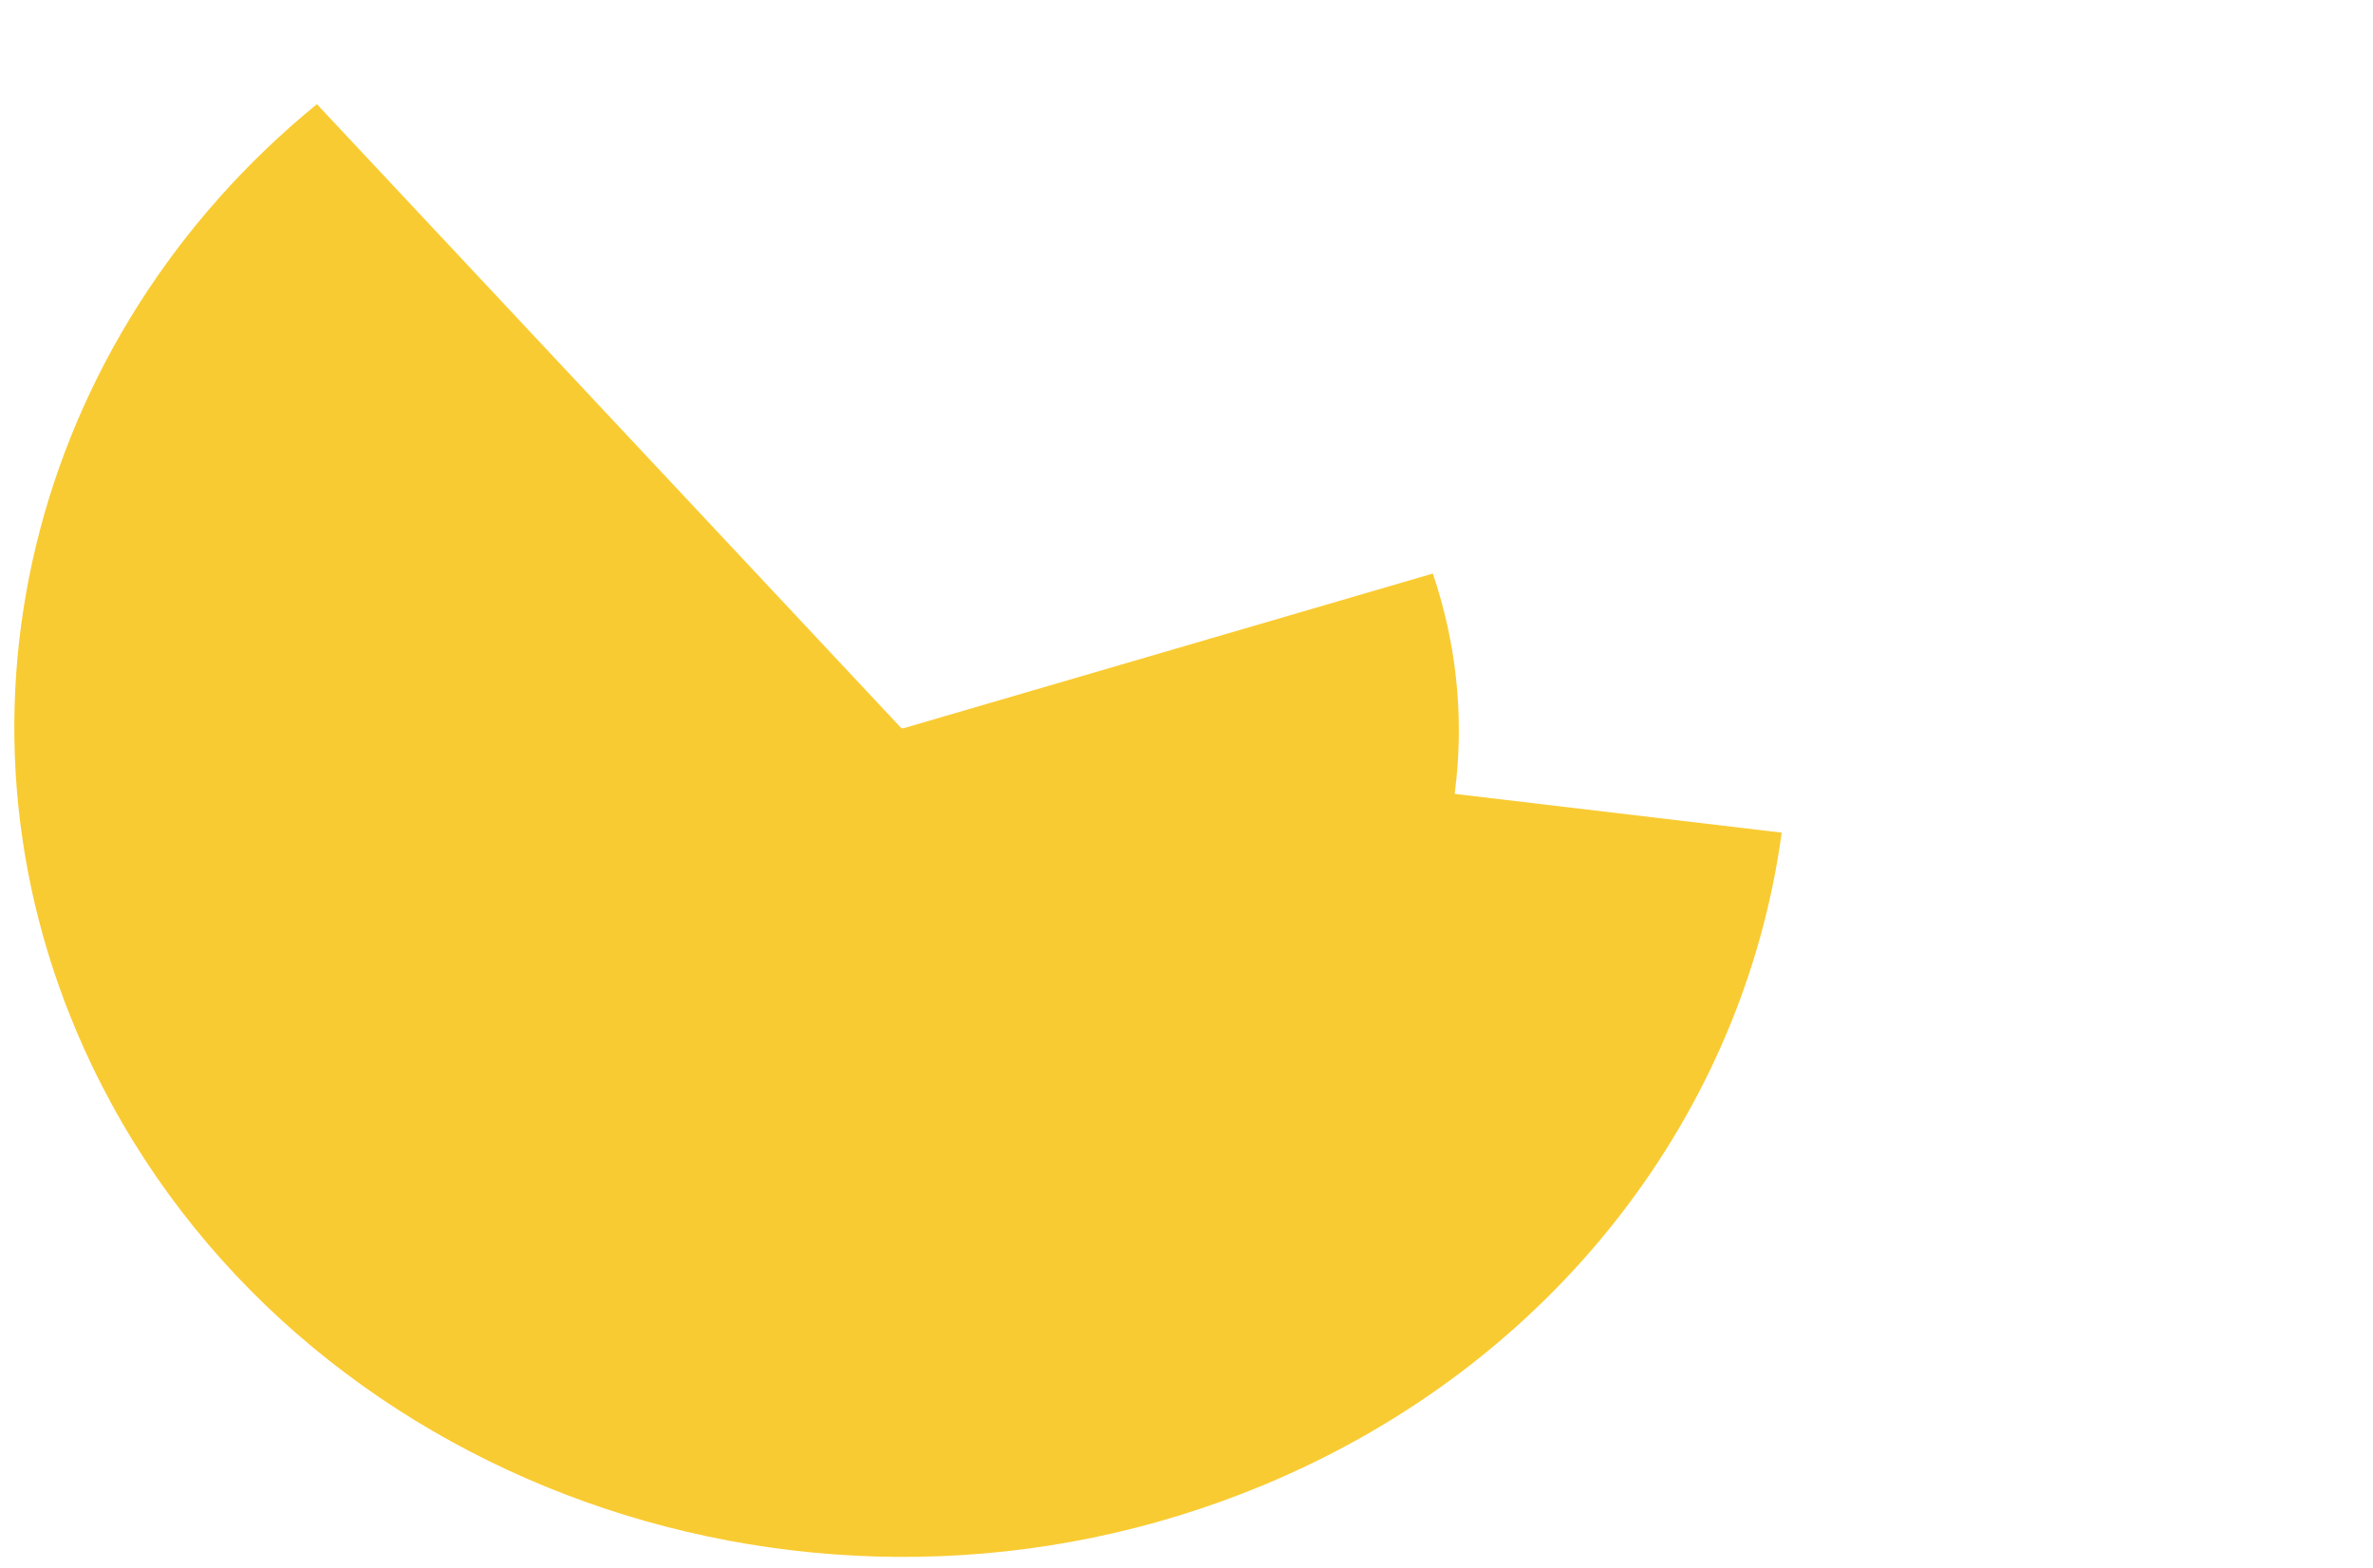 <?xml version="1.0" encoding="UTF-8"?> <svg xmlns="http://www.w3.org/2000/svg" width="336" height="222" viewBox="0 0 336 222" fill="none"><g clip-path="url(#clip0_758_8695)"><path d="M12.996 150.84C-10.058 102.64 4.485 47.713 44.87 14.751L127.641 103.128L189.957 110.515L252.273 117.902C246.963 157.199 220.455 192.994 178.898 210.288C115.584 236.637 41.305 210.025 12.996 150.84Z" fill="#F9CB32"></path><g style="mix-blend-mode:screen"><path d="M52.235 125.321L52.201 125.25L202.874 81.216L202.908 81.287C215.985 120.168 192.855 161.539 151.251 173.709C109.641 185.866 65.319 164.214 52.228 125.338L52.235 125.321Z" fill="#F9CB32"></path></g></g><defs><clipPath id="clip0_758_8695"><rect width="336" height="222" fill="white"></rect></clipPath></defs></svg> 
